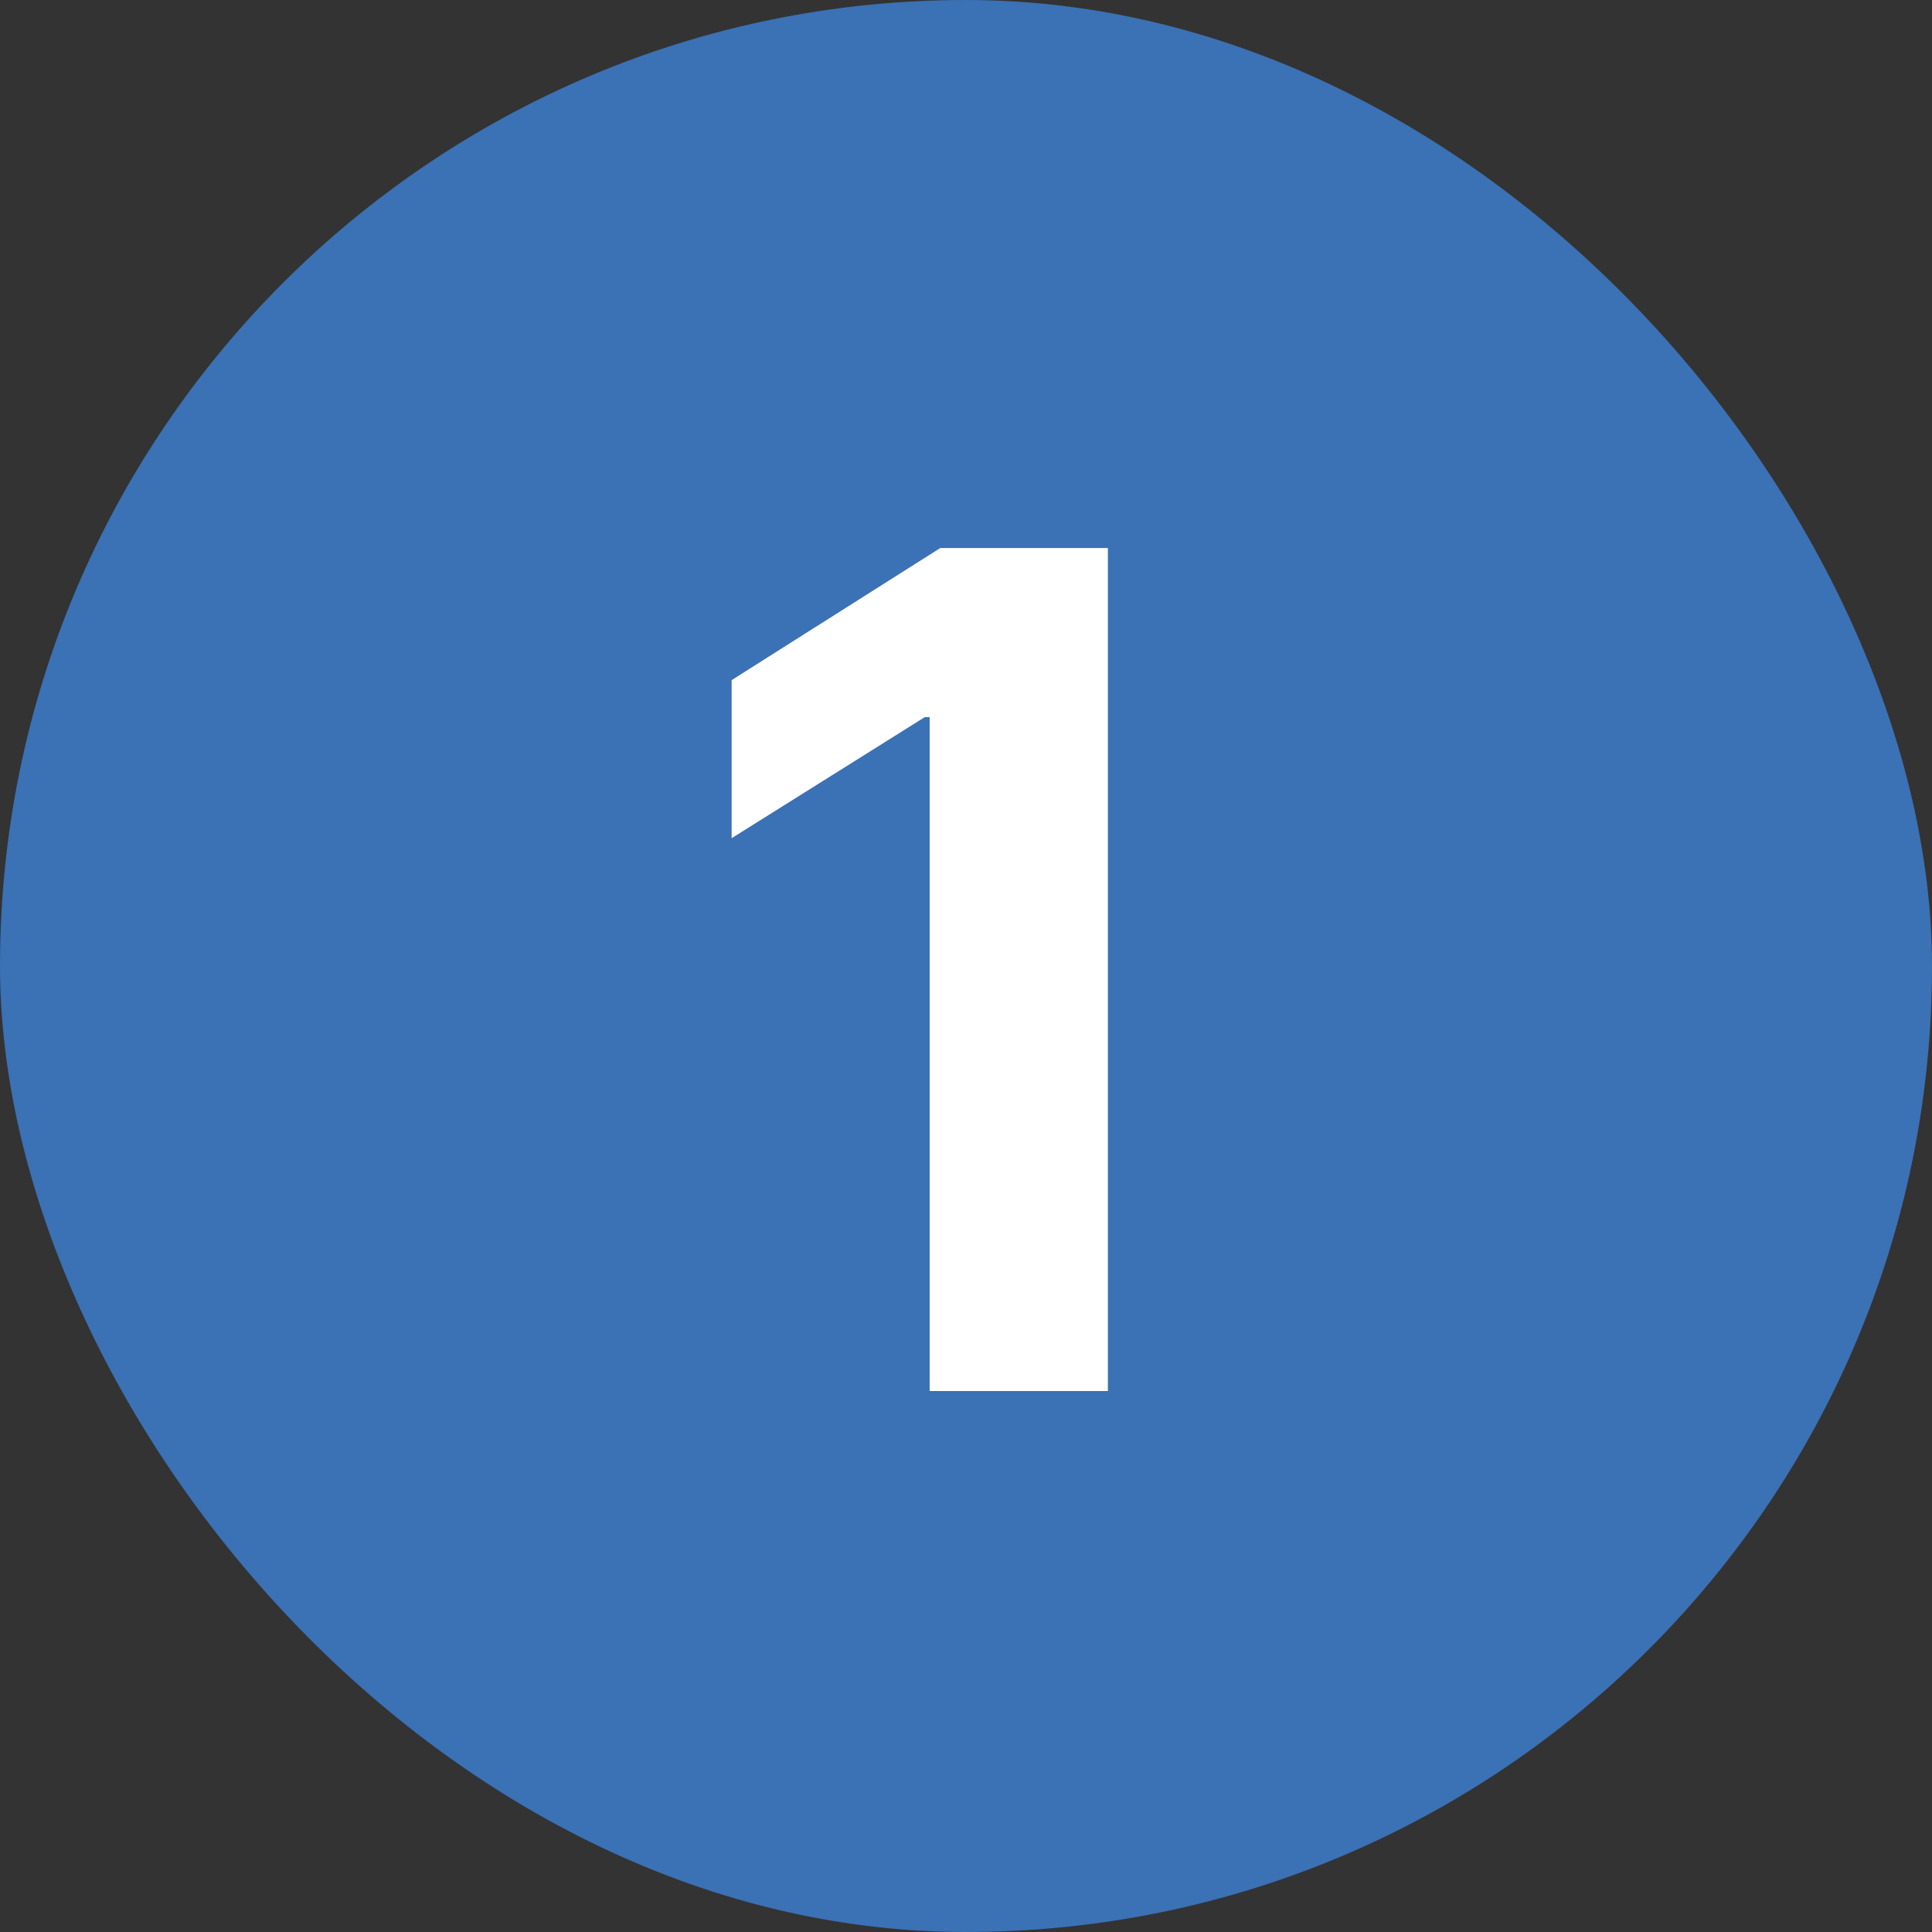 <?xml version="1.0" encoding="UTF-8"?> <svg xmlns="http://www.w3.org/2000/svg" width="100" height="100" viewBox="0 0 100 100" fill="none"><rect x="0" y="0" width="100" height="100" fill="#333333" stroke="none"/><rect width="100" height="100" rx="50" fill="#3B71B5"></rect><path d="M57.344 28.364V72H48.118V37.121H47.862L37.869 43.385V35.203L48.672 28.364H57.344Z" fill="white"></path></svg> 